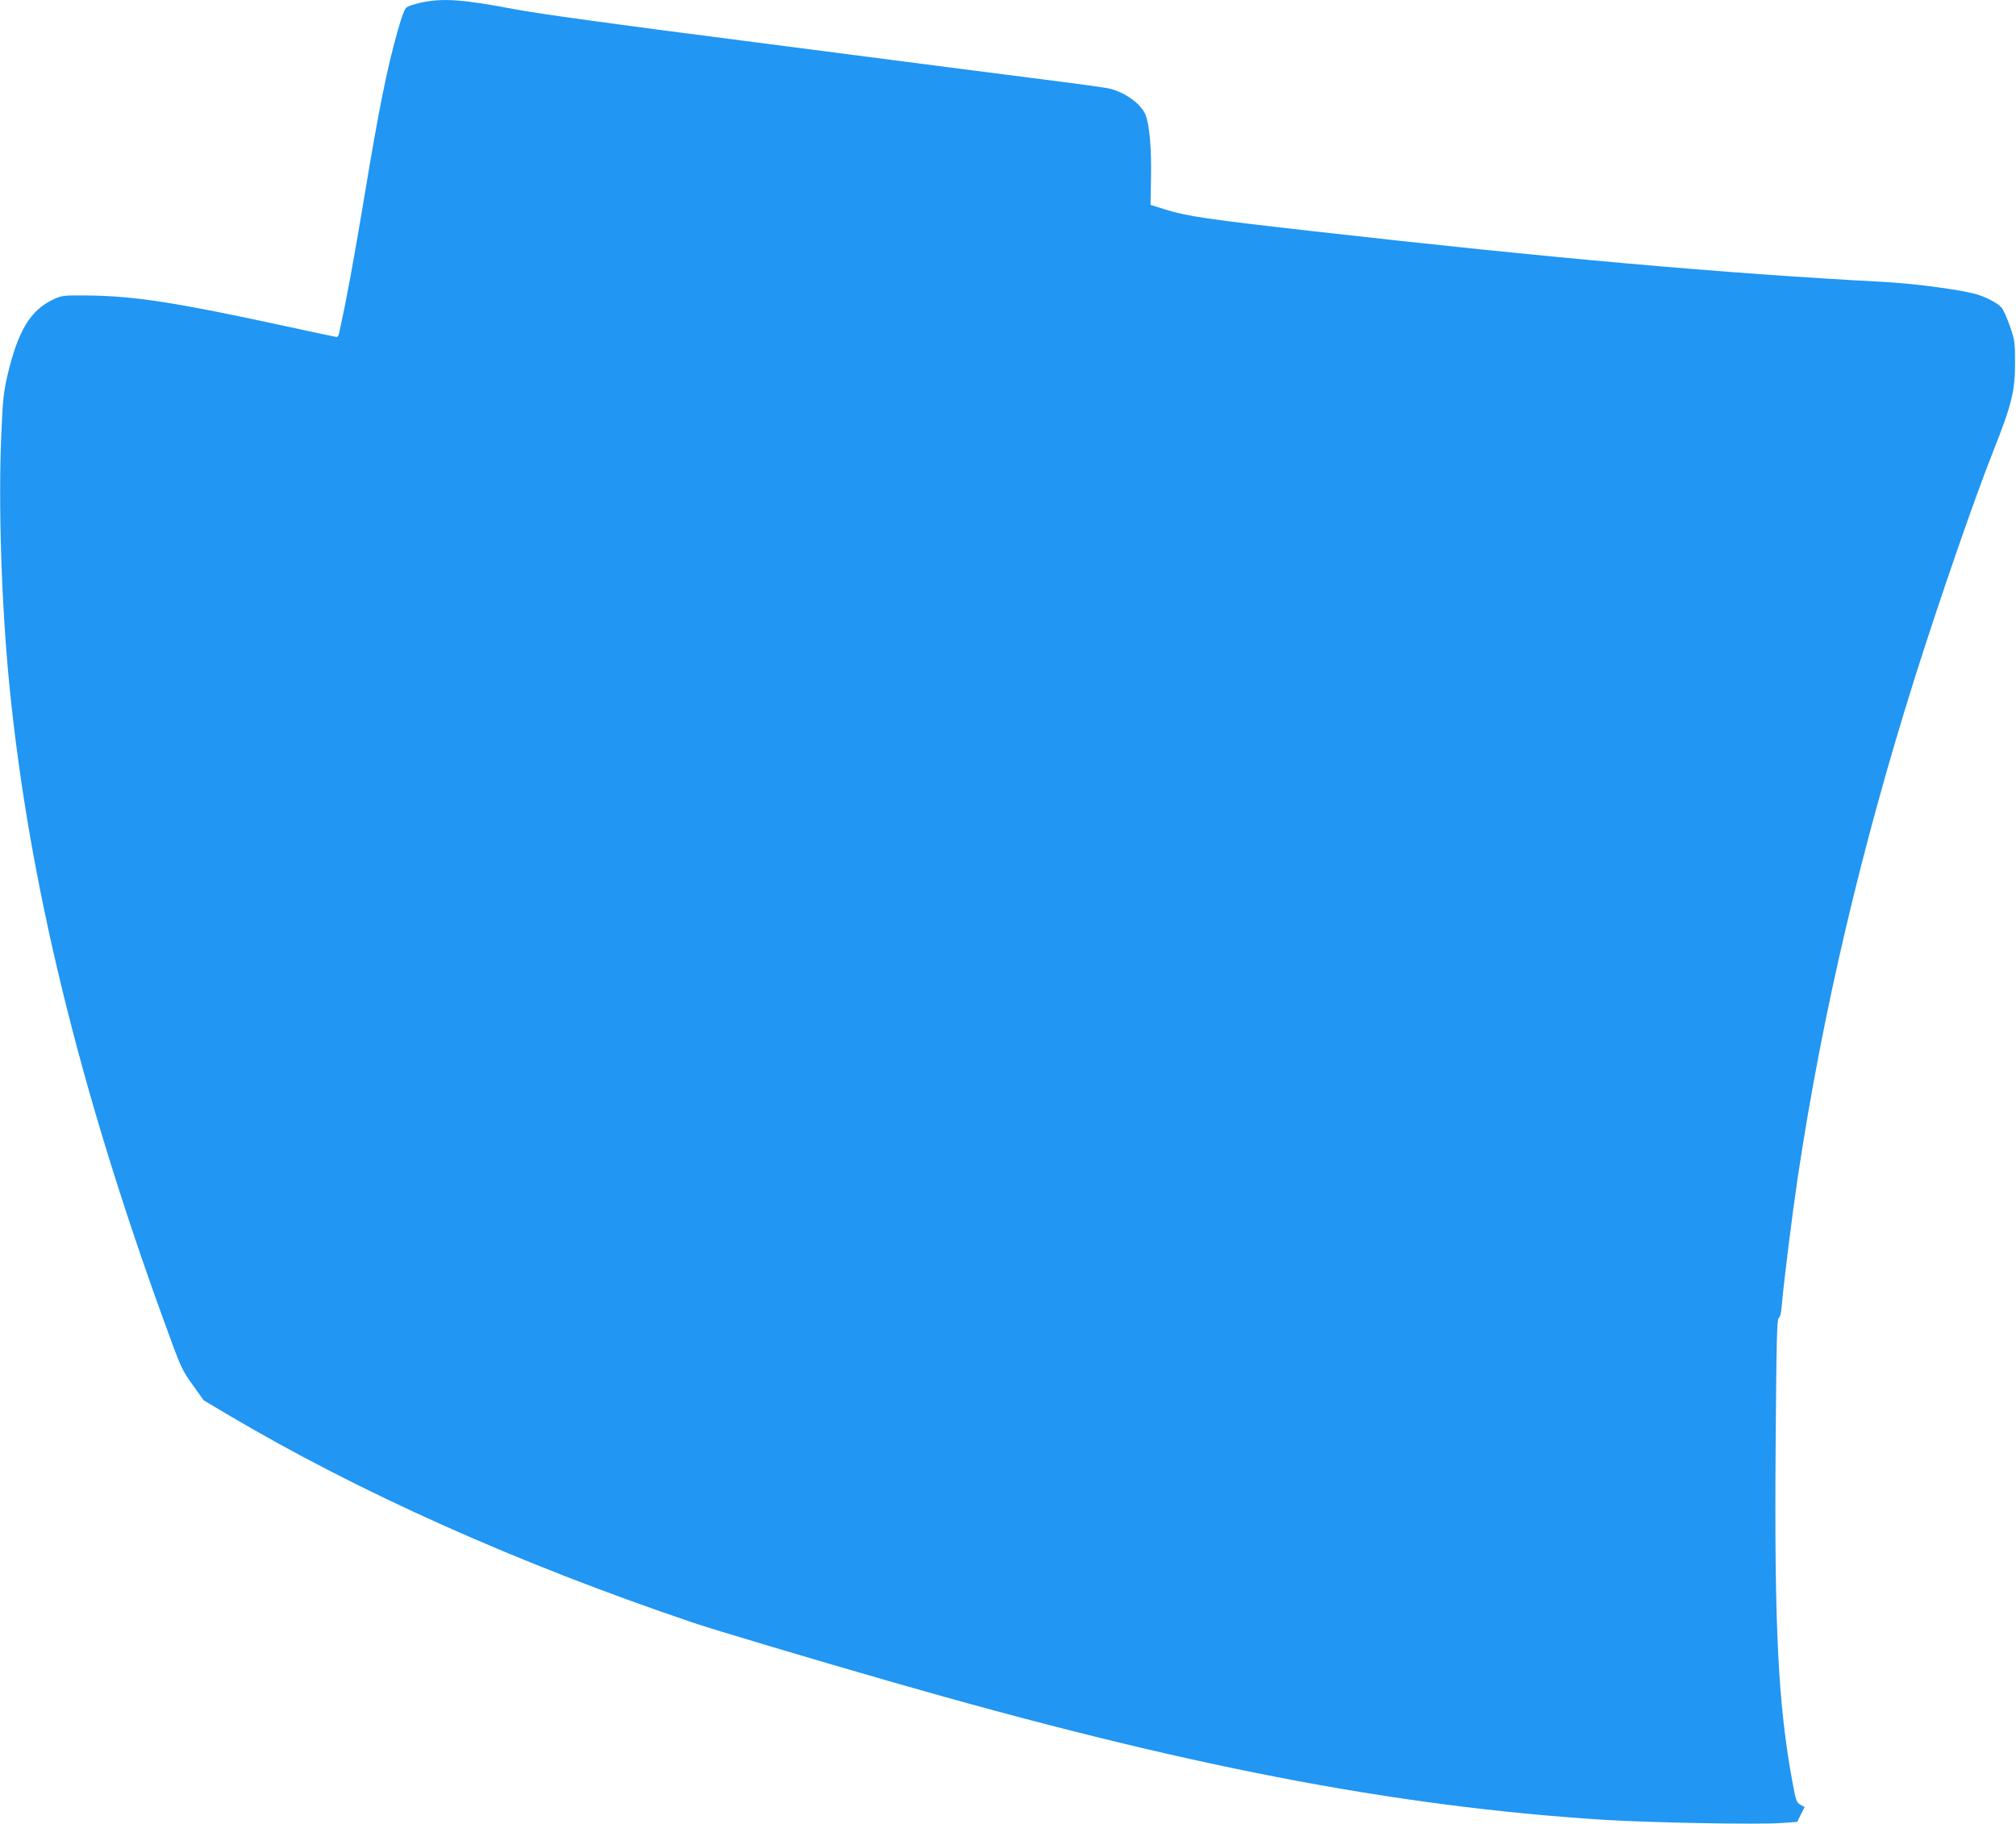 <?xml version="1.0" standalone="no"?>
<!DOCTYPE svg PUBLIC "-//W3C//DTD SVG 20010904//EN"
 "http://www.w3.org/TR/2001/REC-SVG-20010904/DTD/svg10.dtd">
<svg version="1.0" xmlns="http://www.w3.org/2000/svg"
 width="1280pt" height="1158pt" viewBox="0 0 1280 1158"
 preserveAspectRatio="xMidYMid meet">
<g transform="translate(0,1158) scale(0.1,-0.1)"
fill="#2196f3" stroke="none">
<path d="M2675 11564 c-38 -9 -79 -21 -91 -29 -15 -9 -31 -52 -62 -161 -66
-237 -116 -483 -207 -1033 -71 -425 -112 -648 -162 -878 -3 -13 -10 -23 -15
-23 -5 0 -145 30 -311 66 -711 154 -972 195 -1277 198 -148 1 -158 0 -211 -25
-145 -68 -223 -196 -290 -475 -25 -108 -31 -156 -40 -367 -21 -445 0 -1099 51
-1612 123 -1241 441 -2547 980 -4030 108 -299 115 -314 183 -408 l70 -98 141
-84 c841 -499 1843 -948 2966 -1328 129 -44 763 -233 1240 -370 1863 -537
3198 -796 4545 -882 283 -18 988 -31 1128 -20 l98 7 23 47 24 47 -27 15 c-24
14 -29 27 -49 136 -92 496 -117 980 -108 2148 5 666 8 800 20 807 9 5 16 36
20 90 13 149 65 566 101 807 155 1032 401 2084 744 3172 150 475 379 1139 495
1430 119 300 140 386 140 564 0 132 -2 145 -33 235 -18 52 -42 106 -54 118
-24 26 -78 56 -140 78 -85 30 -391 72 -607 84 -1006 53 -2124 152 -3615 321
-673 76 -813 96 -950 140 l-90 28 3 168 c4 192 -10 347 -36 407 -32 72 -137
145 -239 166 -27 5 -156 23 -288 40 -219 28 -310 40 -655 84 -63 8 -675 87
-1360 176 -813 104 -1318 174 -1455 200 -336 64 -460 73 -600 44z"/>
</g>
</svg>
